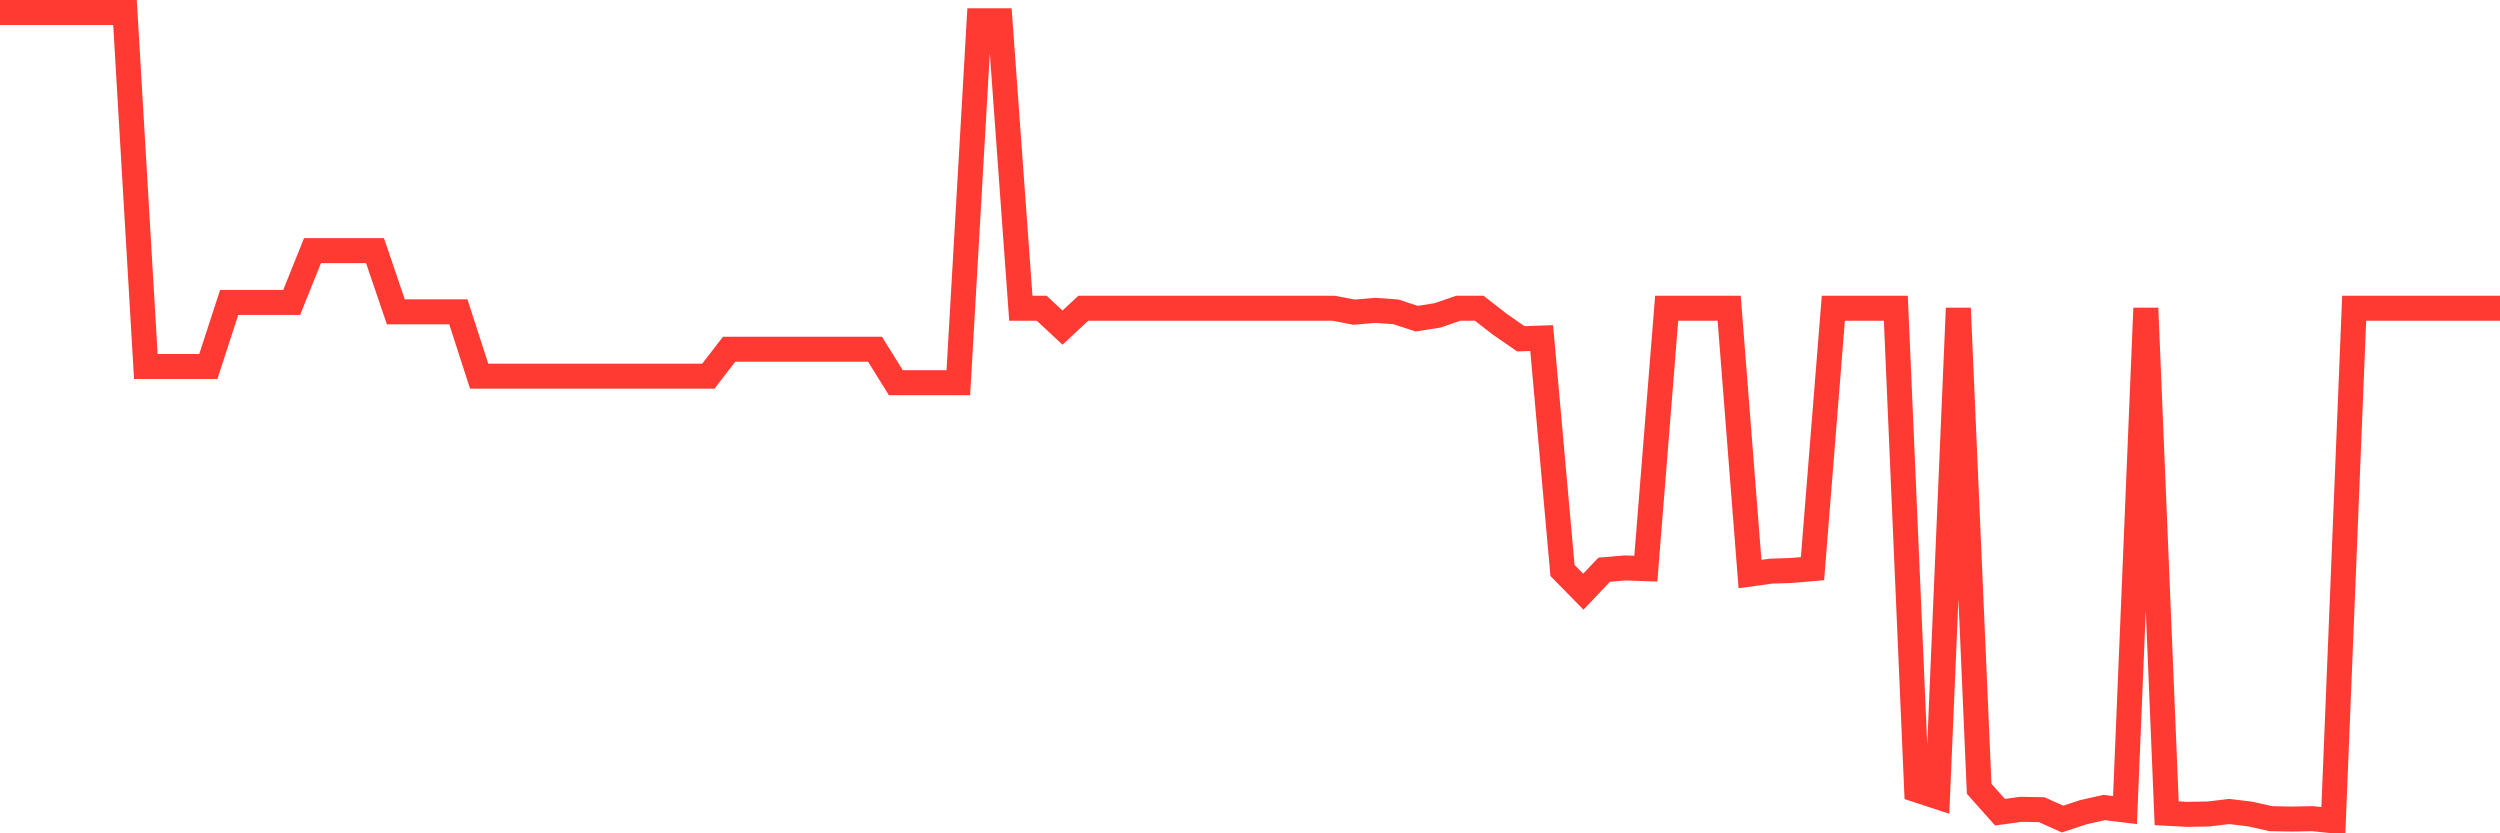 <svg
  xmlns="http://www.w3.org/2000/svg"
  xmlns:xlink="http://www.w3.org/1999/xlink"
  width="120"
  height="40"
  viewBox="0 0 120 40"
  preserveAspectRatio="none"
>
  <polyline
    points="0,0.6 1,0.6 2,0.6 3,0.6 4,0.6 5,0.6 6,0.6 7,17.591 8,17.591 9,17.591 10,17.591 11,14.518 12,14.518 13,14.518 14,14.518 15,12.031 16,12.031 17,12.031 18,12.031 19,14.967 20,14.967 21,14.967 22,14.967 23,18.057 24,18.057 25,18.057 26,18.057 27,18.057 28,18.057 29,18.057 30,18.057 31,18.057 32,18.057 33,18.057 34,18.057 35,16.762 36,16.762 37,16.762 38,16.762 39,16.762 40,16.762 41,16.762 42,16.762 43,18.368 44,18.368 45,18.368 46,18.368 47,0.997 48,0.997 49,14.794 50,14.794 51,15.726 52,14.794 53,14.794 54,14.794 55,14.794 56,14.794 57,14.794 58,14.794 59,14.794 60,14.794 61,14.794 62,14.794 63,14.794 64,14.794 65,14.984 66,14.897 67,14.967 68,15.295 69,15.139 70,14.794 71,14.794 72,15.571 73,16.262 74,16.227 75,27.382 76,28.401 77,27.347 78,27.261 79,27.296 80,14.794 81,14.794 82,14.794 83,14.794 84,27.555 85,27.416 86,27.382 87,27.296 88,14.794 89,14.794 90,14.794 91,14.794 92,37.915 93,38.243 94,14.794 95,37.863 96,38.986 97,38.847 98,38.865 99,39.314 100,38.986 101,38.761 102,38.882 103,14.794 104,39.037 105,39.089 106,39.072 107,38.951 108,39.072 109,39.296 110,39.314 111,39.296 112,39.4 113,14.794 114,14.794 115,14.794 116,14.794 117,14.794 118,14.794 119,14.794 120,14.794"
    fill="none"
    stroke="#ff3a33"
    stroke-width="1.2"
  >
  </polyline>
</svg>
